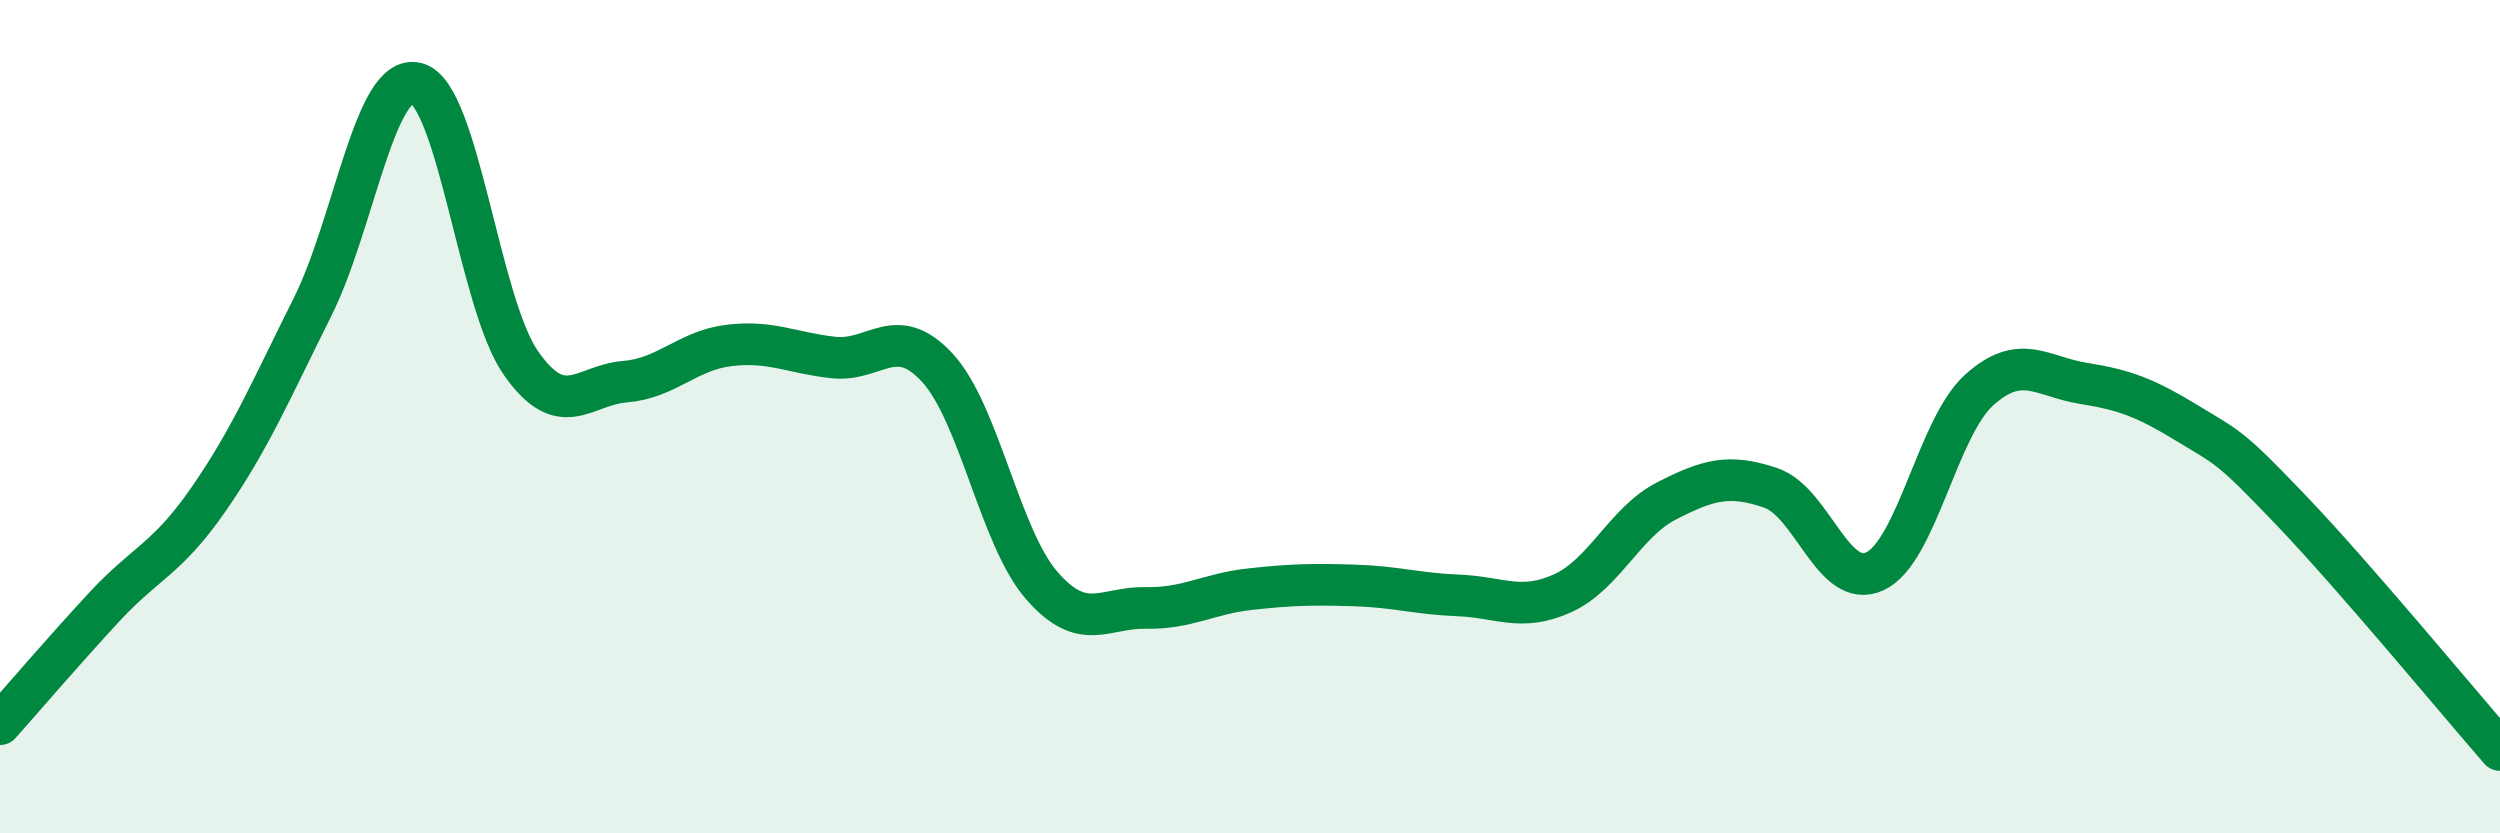 
    <svg width="60" height="20" viewBox="0 0 60 20" xmlns="http://www.w3.org/2000/svg">
      <path
        d="M 0,17.38 C 0.5,16.82 1.5,15.65 2.5,14.57 C 3.5,13.49 4,13.43 5,11.99 C 6,10.55 6.5,9.37 7.5,7.37 C 8.5,5.37 9,1.73 10,2 C 11,2.27 11.5,7.28 12.5,8.71 C 13.5,10.14 14,9.24 15,9.16 C 16,9.08 16.5,8.41 17.5,8.29 C 18.5,8.17 19,8.47 20,8.58 C 21,8.69 21.5,7.74 22.5,8.83 C 23.5,9.92 24,12.9 25,14.05 C 26,15.2 26.5,14.57 27.5,14.59 C 28.5,14.61 29,14.25 30,14.14 C 31,14.03 31.5,14.02 32.5,14.05 C 33.5,14.08 34,14.25 35,14.29 C 36,14.33 36.5,14.69 37.5,14.24 C 38.5,13.79 39,12.53 40,12.02 C 41,11.51 41.5,11.37 42.5,11.71 C 43.5,12.05 44,14.18 45,13.71 C 46,13.24 46.5,10.26 47.5,9.36 C 48.5,8.46 49,9.04 50,9.2 C 51,9.36 51.5,9.55 52.5,10.16 C 53.5,10.77 53.5,10.69 55,12.26 C 56.5,13.83 59,16.85 60,18L60 20L0 20Z"
        fill="#008740"
        opacity="0.1"
        stroke-linecap="round"
        stroke-linejoin="round"
      />
      <path
        d="M 0,17.38 C 0.5,16.82 1.5,15.65 2.5,14.57 C 3.5,13.49 4,13.43 5,11.99 C 6,10.55 6.5,9.37 7.5,7.37 C 8.5,5.37 9,1.73 10,2 C 11,2.27 11.5,7.28 12.5,8.71 C 13.5,10.14 14,9.24 15,9.16 C 16,9.08 16.5,8.41 17.5,8.29 C 18.5,8.17 19,8.47 20,8.58 C 21,8.69 21.5,7.74 22.5,8.83 C 23.5,9.92 24,12.9 25,14.05 C 26,15.2 26.5,14.57 27.5,14.59 C 28.5,14.61 29,14.25 30,14.14 C 31,14.03 31.5,14.02 32.5,14.05 C 33.5,14.08 34,14.25 35,14.29 C 36,14.33 36.5,14.69 37.5,14.24 C 38.5,13.79 39,12.53 40,12.02 C 41,11.51 41.5,11.37 42.5,11.71 C 43.5,12.05 44,14.18 45,13.71 C 46,13.24 46.5,10.26 47.5,9.36 C 48.5,8.46 49,9.04 50,9.2 C 51,9.36 51.5,9.55 52.5,10.16 C 53.5,10.77 53.5,10.69 55,12.26 C 56.5,13.83 59,16.85 60,18"
        stroke="#008740"
        stroke-width="1"
        fill="none"
        stroke-linecap="round"
        stroke-linejoin="round"
      />
    </svg>
  